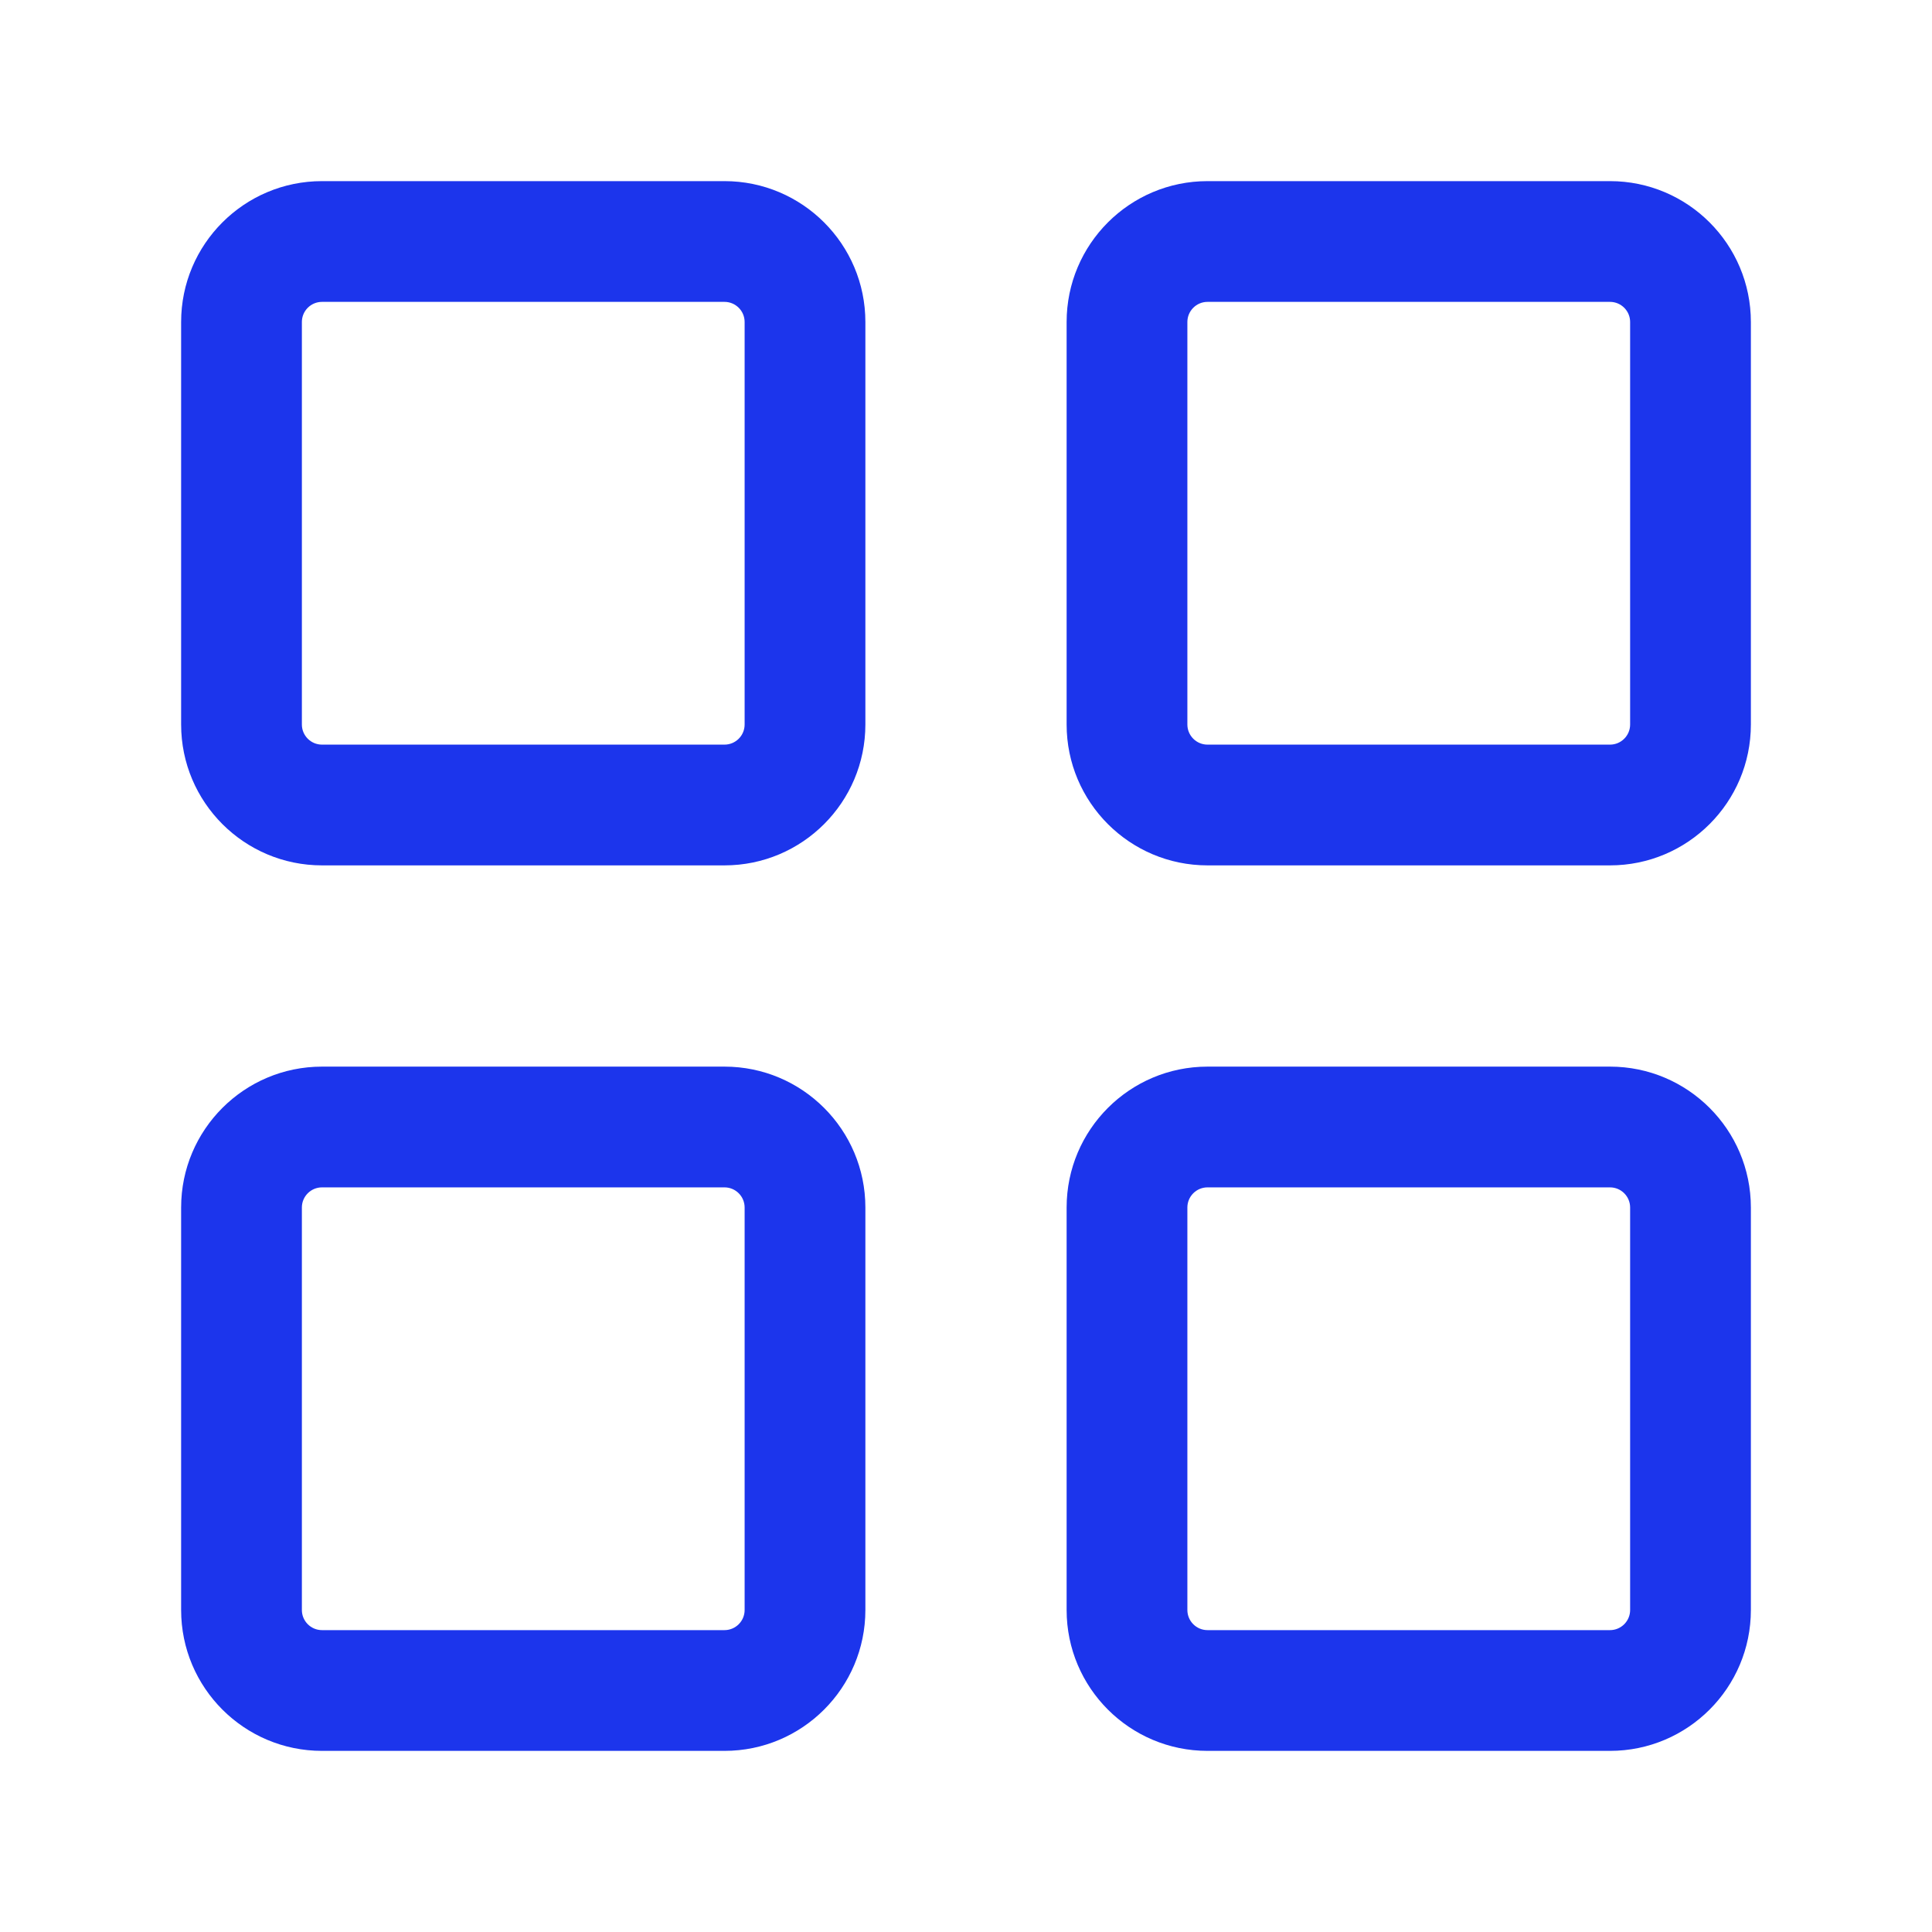 <?xml version="1.0" encoding="UTF-8"?>
<svg width="24" height="24" 
viewBox="0 0 24 24" 
preserveAspectRatio="xMinYMin"
xmlns:xlink="http://www.w3.org/1999/xlink"
xmlns="http://www.w3.org/2000/svg">
<!-- Generated by PQINA - https://pqina.nl/ -->
<title></title>
<g transform="rotate(0 12 12) translate(12 12) scale(1) translate(-12 -12) translate(0 0)">
<g transform="scale(1 1) translate(0 0)">
<svg width="24" height="24" viewBox="0 0 24 24" fill="none" xmlns="http://www.w3.org/2000/svg" style="overflow: visible;">
<path fill-rule="evenodd" clip-rule="evenodd" d="M4 3.75C3.862 3.75 3.75 3.862 3.75 4V9C3.75 9.138 3.862 9.25 4 9.25H9C9.138 9.25 9.25 9.138 9.25 9V4C9.25 3.862 9.138 3.75 9 3.75H4ZM2.25 4C2.25 3.034 3.034 2.25 4 2.25H9C9.966 2.25 10.75 3.034 10.75 4V9C10.75 9.966 9.966 10.75 9 10.75H4C3.034 10.75 2.25 9.966 2.25 9V4Z" fill="#1C35EC"></path>
<path fill-rule="evenodd" clip-rule="evenodd" d="M15 3.75C14.862 3.75 14.75 3.862 14.75 4V9C14.75 9.138 14.862 9.25 15 9.25H20C20.138 9.25 20.25 9.138 20.25 9V4C20.25 3.862 20.138 3.75 20 3.75H15ZM13.25 4C13.25 3.034 14.034 2.25 15 2.25H20C20.966 2.25 21.75 3.034 21.75 4V9C21.75 9.966 20.966 10.75 20 10.75H15C14.034 10.75 13.25 9.966 13.25 9V4Z" fill="#1C35EC"></path>
<path fill-rule="evenodd" clip-rule="evenodd" d="M15 14.75C14.862 14.75 14.75 14.862 14.75 15V20C14.75 20.138 14.862 20.25 15 20.25H20C20.138 20.25 20.25 20.138 20.25 20V15C20.25 14.862 20.138 14.75 20 14.75H15ZM13.25 15C13.25 14.034 14.034 13.25 15 13.25H20C20.966 13.25 21.75 14.034 21.75 15V20C21.75 20.966 20.966 21.75 20 21.75H15C14.034 21.75 13.25 20.966 13.25 20V15Z" fill="#1C35EC"></path>
<path fill-rule="evenodd" clip-rule="evenodd" d="M4 14.75C3.862 14.75 3.75 14.862 3.75 15V20C3.75 20.138 3.862 20.25 4 20.25H9C9.138 20.25 9.25 20.138 9.25 20V15C9.25 14.862 9.138 14.75 9 14.75H4ZM2.25 15C2.25 14.034 3.034 13.25 4 13.25H9C9.966 13.25 10.75 14.034 10.75 15V20C10.75 20.966 9.966 21.75 9 21.75H4C3.034 21.75 2.25 20.966 2.25 20V15Z" fill="#1C35EC"></path>
</svg>
</g>
</g>
</svg>